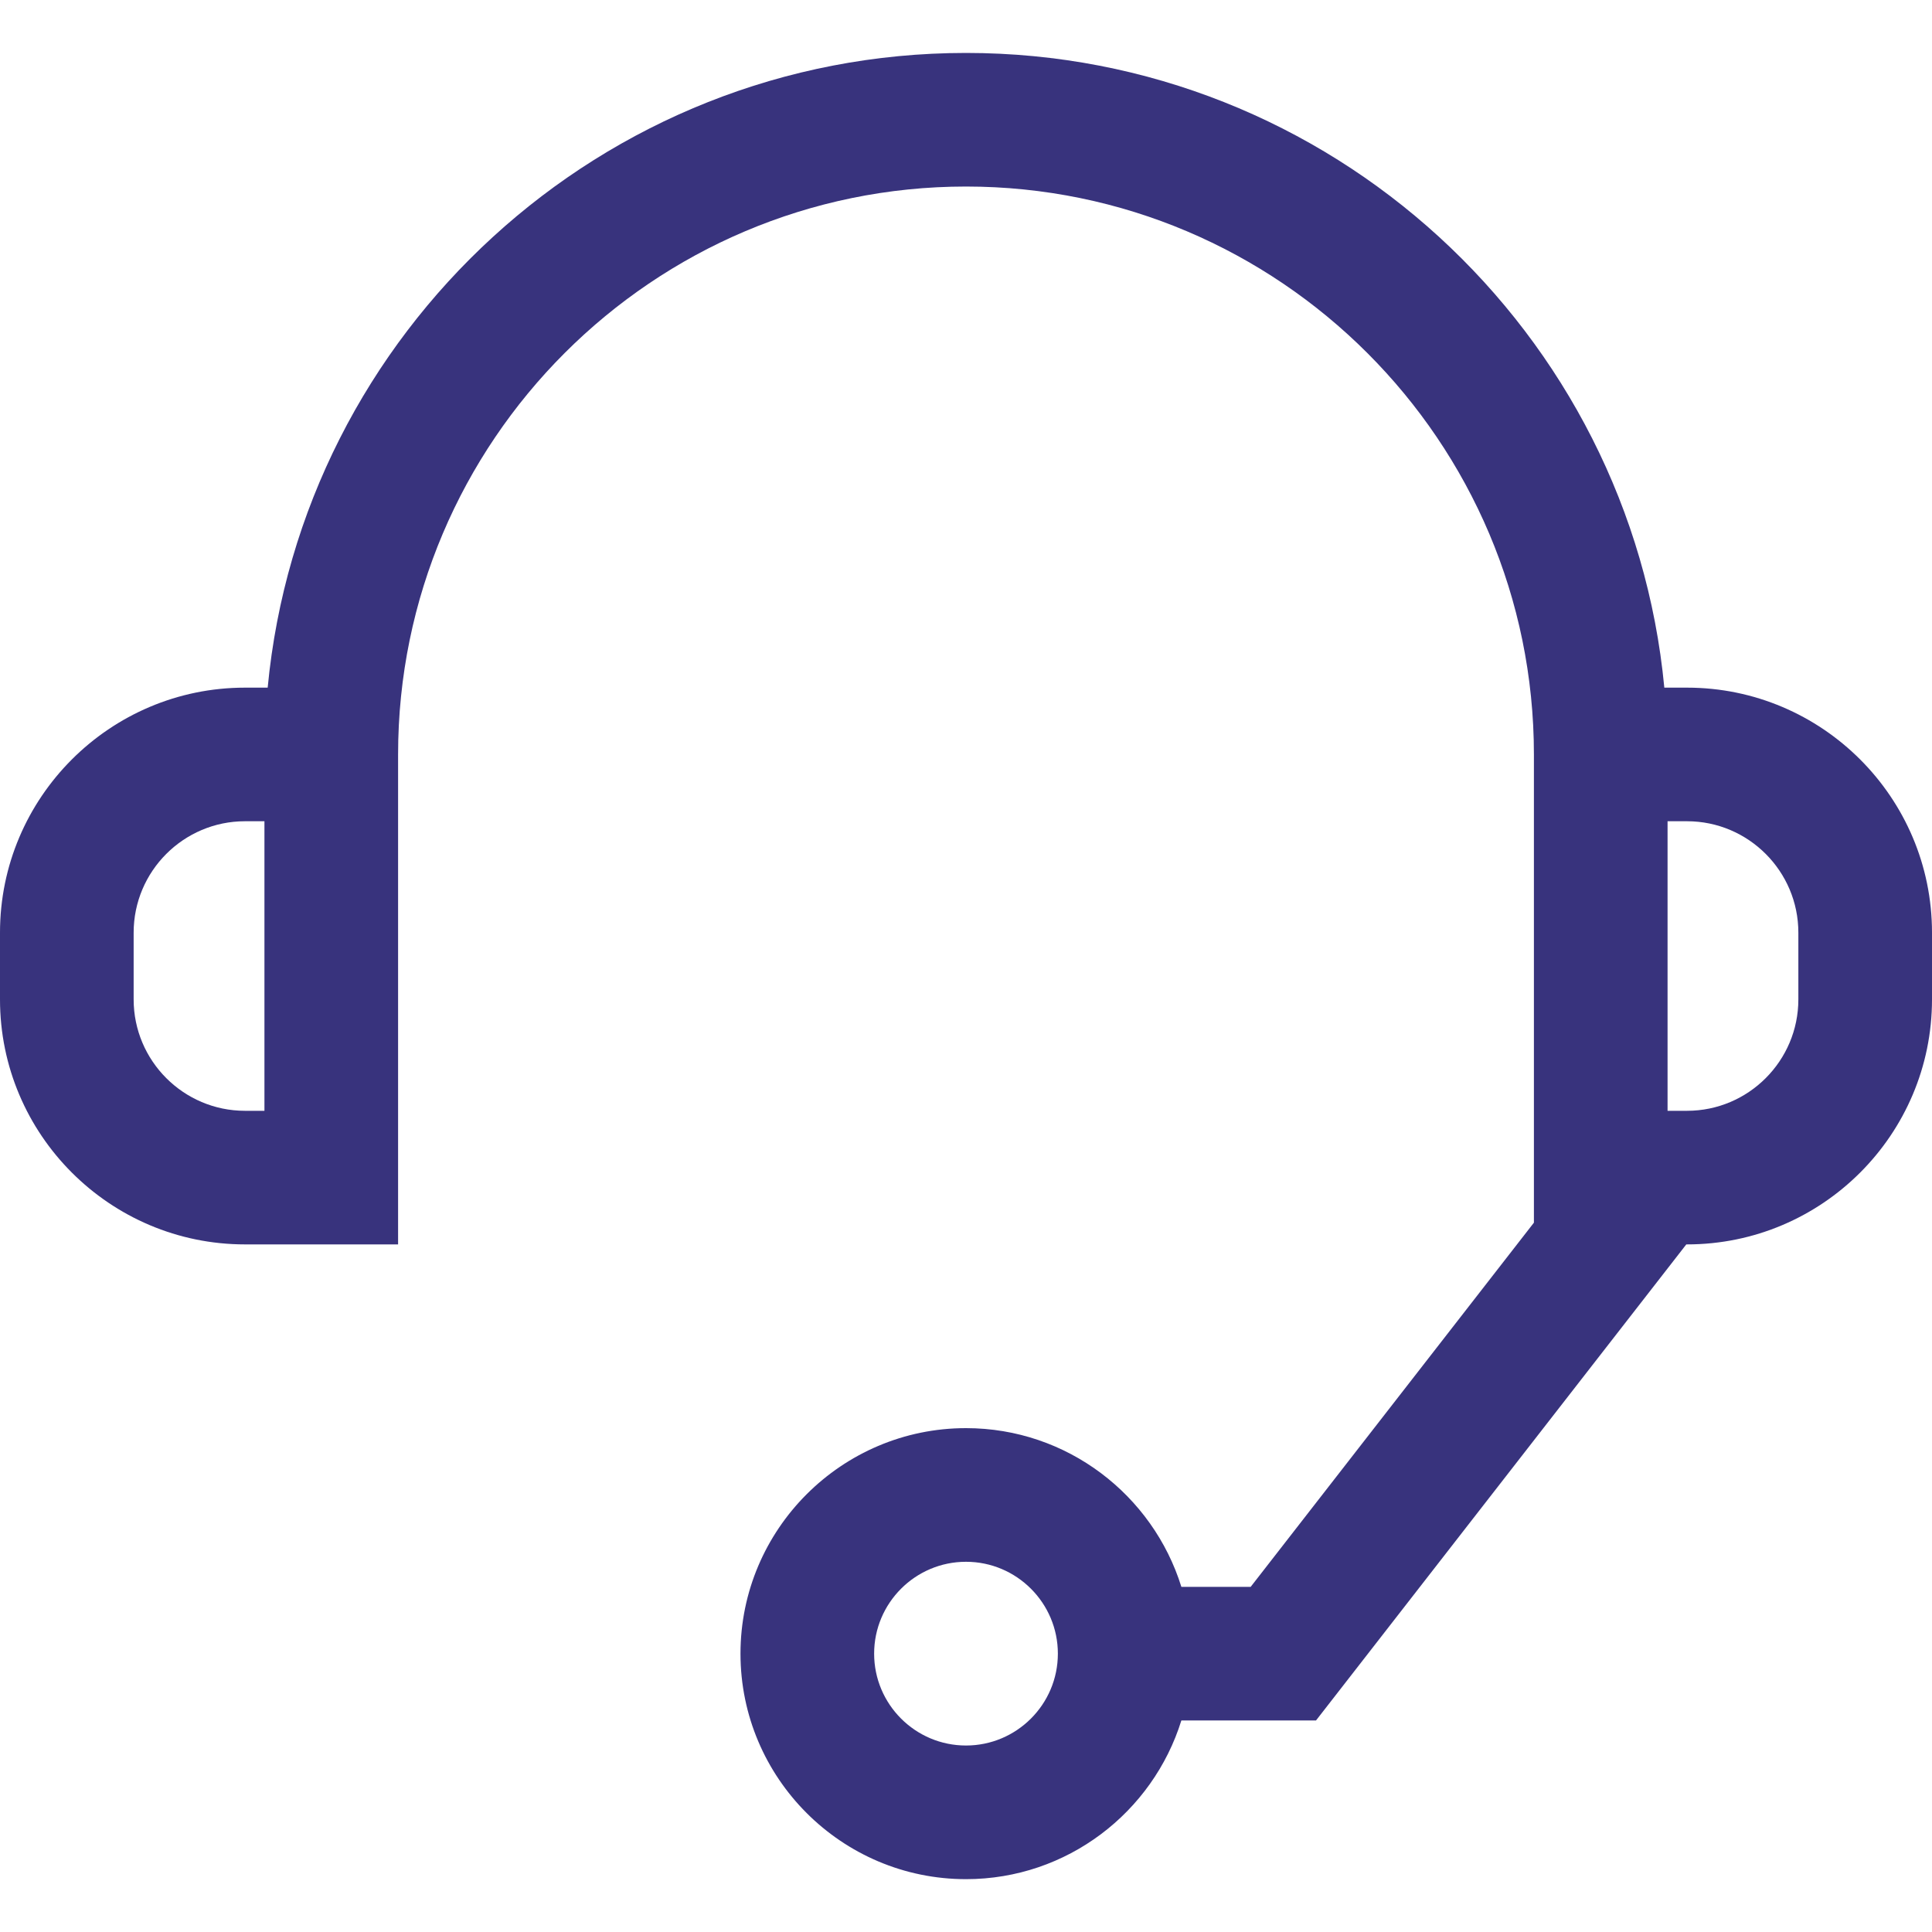<?xml version="1.0" encoding="UTF-8"?> <svg xmlns="http://www.w3.org/2000/svg" viewBox="0 0 40 40"><path d="M34.928 14.237H34.458C33.759 6.875 27.542 1.096 20 1.096C12.458 1.096 6.241 6.875 5.542 14.237H5.072C2.275 14.237 0 16.512 0 19.309V20.692C0 23.489 2.275 25.764 5.072 25.764H8.242V15.62C8.242 9.137 13.517 3.862 20 3.862C26.483 3.862 31.758 9.137 31.758 15.62V25.314L25.894 32.854H24.459C23.868 30.953 22.093 29.568 20 29.568C17.426 29.568 15.331 31.663 15.331 34.237C15.331 36.811 17.426 38.906 20 38.906C22.093 38.906 23.868 37.521 24.459 35.62H27.247L34.913 25.764H34.928C37.725 25.764 40 23.489 40 20.692V19.309C40 16.512 37.725 14.237 34.928 14.237ZM5.475 22.998H5.072C3.801 22.998 2.767 21.963 2.767 20.692V19.309C2.767 18.038 3.801 17.003 5.072 17.003H5.475V22.998ZM20 36.139C18.951 36.139 18.098 35.286 18.098 34.237C18.098 33.188 18.951 32.335 20 32.335C21.049 32.335 21.902 33.188 21.902 34.237C21.902 35.286 21.049 36.139 20 36.139ZM37.233 20.692C37.233 21.963 36.199 22.998 34.928 22.998H34.525V17.003H34.928C36.199 17.003 37.233 18.038 37.233 19.309V20.692Z" fill="#38337D"></path></svg> 